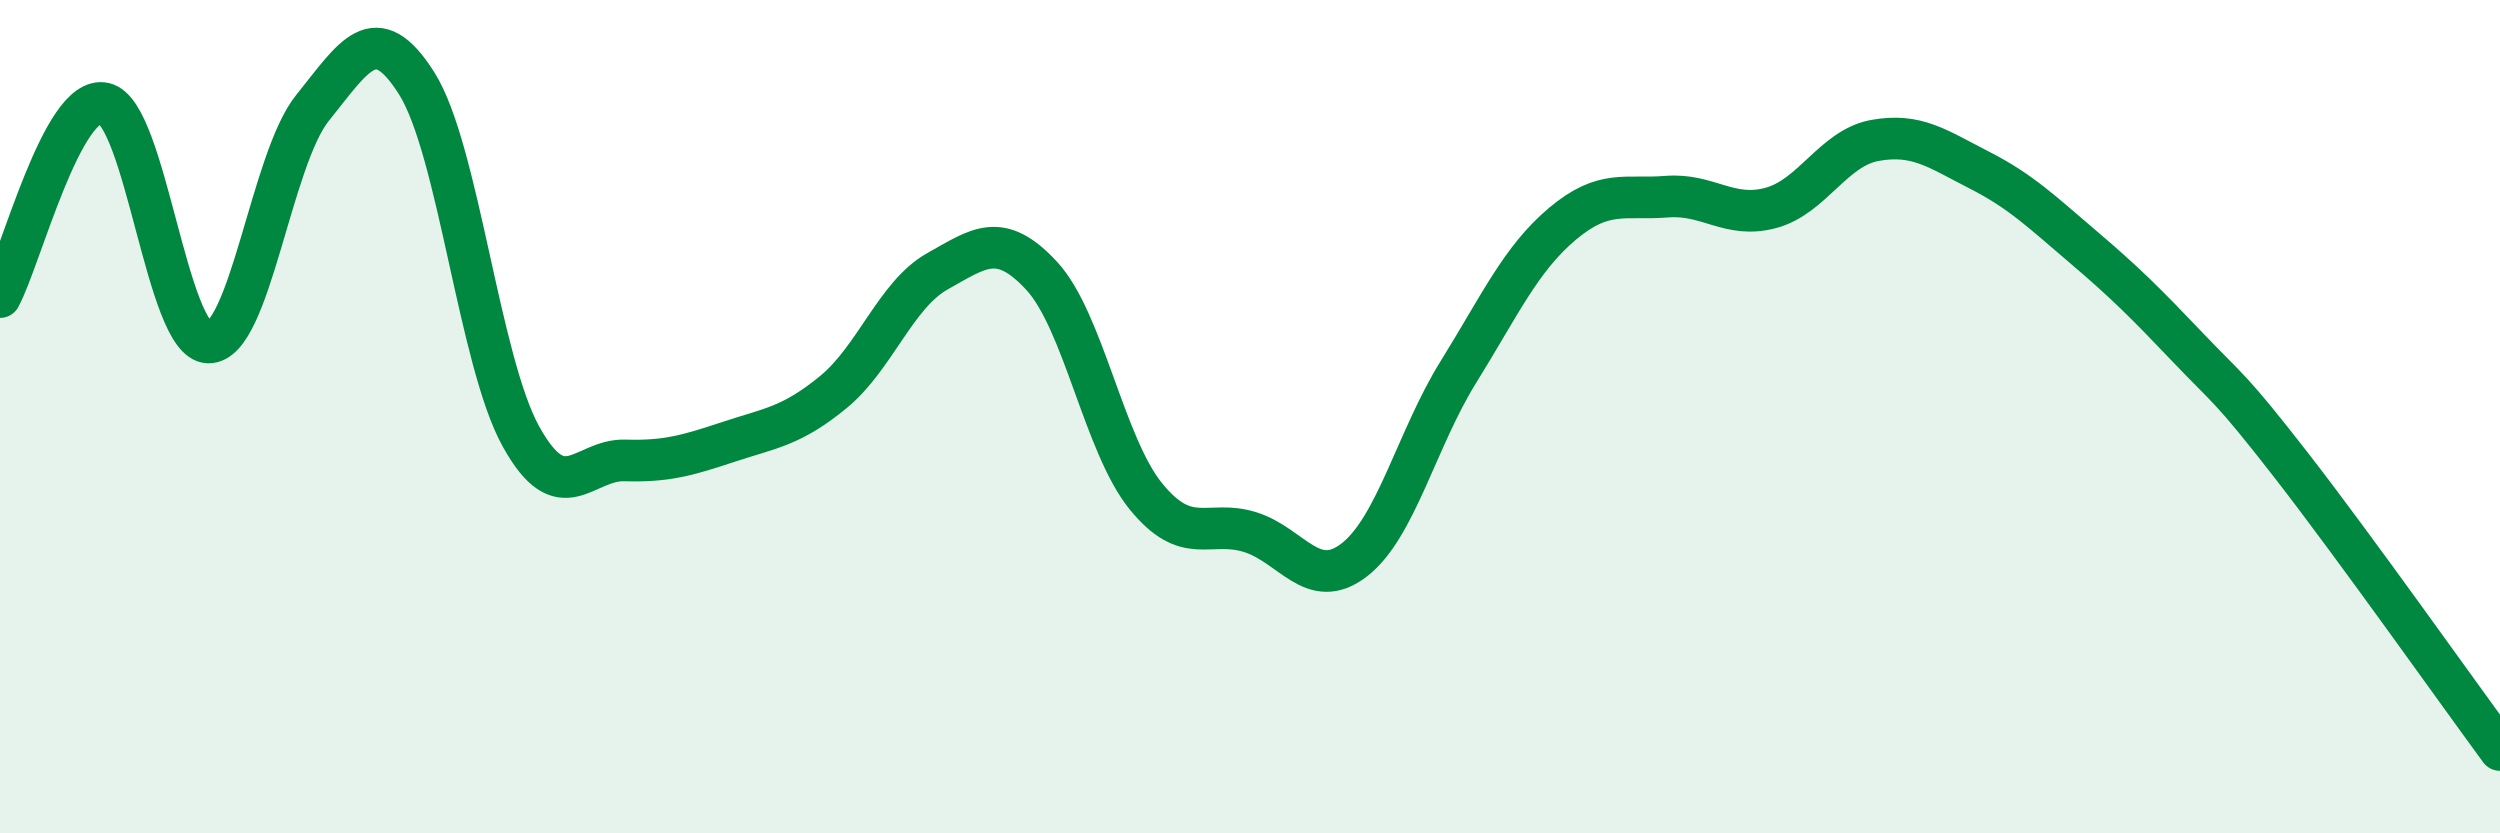 
    <svg width="60" height="20" viewBox="0 0 60 20" xmlns="http://www.w3.org/2000/svg">
      <path
        d="M 0,7.13 C 0.5,6.2 1.5,2.26 2.5,2.48 C 3.5,2.7 4,8.2 5,8.22 C 6,8.24 6.5,3.83 7.5,2.59 C 8.5,1.35 9,0.42 10,2 C 11,3.58 11.5,8.66 12.5,10.47 C 13.5,12.28 14,11.02 15,11.05 C 16,11.08 16.5,10.93 17.5,10.6 C 18.5,10.27 19,10.23 20,9.41 C 21,8.59 21.5,7.07 22.5,6.51 C 23.5,5.95 24,5.54 25,6.62 C 26,7.7 26.5,10.68 27.5,11.91 C 28.5,13.14 29,12.46 30,12.77 C 31,13.08 31.5,14.21 32.5,13.44 C 33.5,12.67 34,10.54 35,8.93 C 36,7.32 36.5,6.21 37.5,5.37 C 38.5,4.53 39,4.8 40,4.72 C 41,4.64 41.5,5.26 42.5,4.99 C 43.5,4.72 44,3.55 45,3.37 C 46,3.19 46.5,3.57 47.5,4.08 C 48.5,4.59 49,5.08 50,5.93 C 51,6.78 51.5,7.28 52.5,8.33 C 53.5,9.38 53.5,9.25 55,11.18 C 56.5,13.11 59,16.64 60,18L60 20L0 20Z"
        fill="#008740"
        opacity="0.1"
        stroke-linecap="round"
        stroke-linejoin="round"
      />
      <path
        d="M 0,7.13 C 0.5,6.2 1.5,2.26 2.5,2.48 C 3.5,2.7 4,8.2 5,8.22 C 6,8.24 6.5,3.83 7.5,2.59 C 8.5,1.35 9,0.42 10,2 C 11,3.58 11.5,8.66 12.5,10.47 C 13.5,12.28 14,11.02 15,11.05 C 16,11.08 16.5,10.93 17.5,10.6 C 18.5,10.27 19,10.23 20,9.41 C 21,8.59 21.5,7.07 22.5,6.51 C 23.5,5.95 24,5.54 25,6.62 C 26,7.7 26.5,10.68 27.5,11.91 C 28.5,13.14 29,12.46 30,12.77 C 31,13.08 31.5,14.21 32.5,13.44 C 33.5,12.67 34,10.54 35,8.93 C 36,7.32 36.5,6.21 37.5,5.37 C 38.5,4.53 39,4.8 40,4.72 C 41,4.64 41.5,5.26 42.5,4.99 C 43.5,4.72 44,3.55 45,3.37 C 46,3.19 46.5,3.57 47.5,4.08 C 48.5,4.59 49,5.08 50,5.93 C 51,6.78 51.5,7.28 52.5,8.33 C 53.5,9.38 53.5,9.25 55,11.18 C 56.5,13.11 59,16.64 60,18"
        stroke="#008740"
        stroke-width="1"
        fill="none"
        stroke-linecap="round"
        stroke-linejoin="round"
      />
    </svg>
  